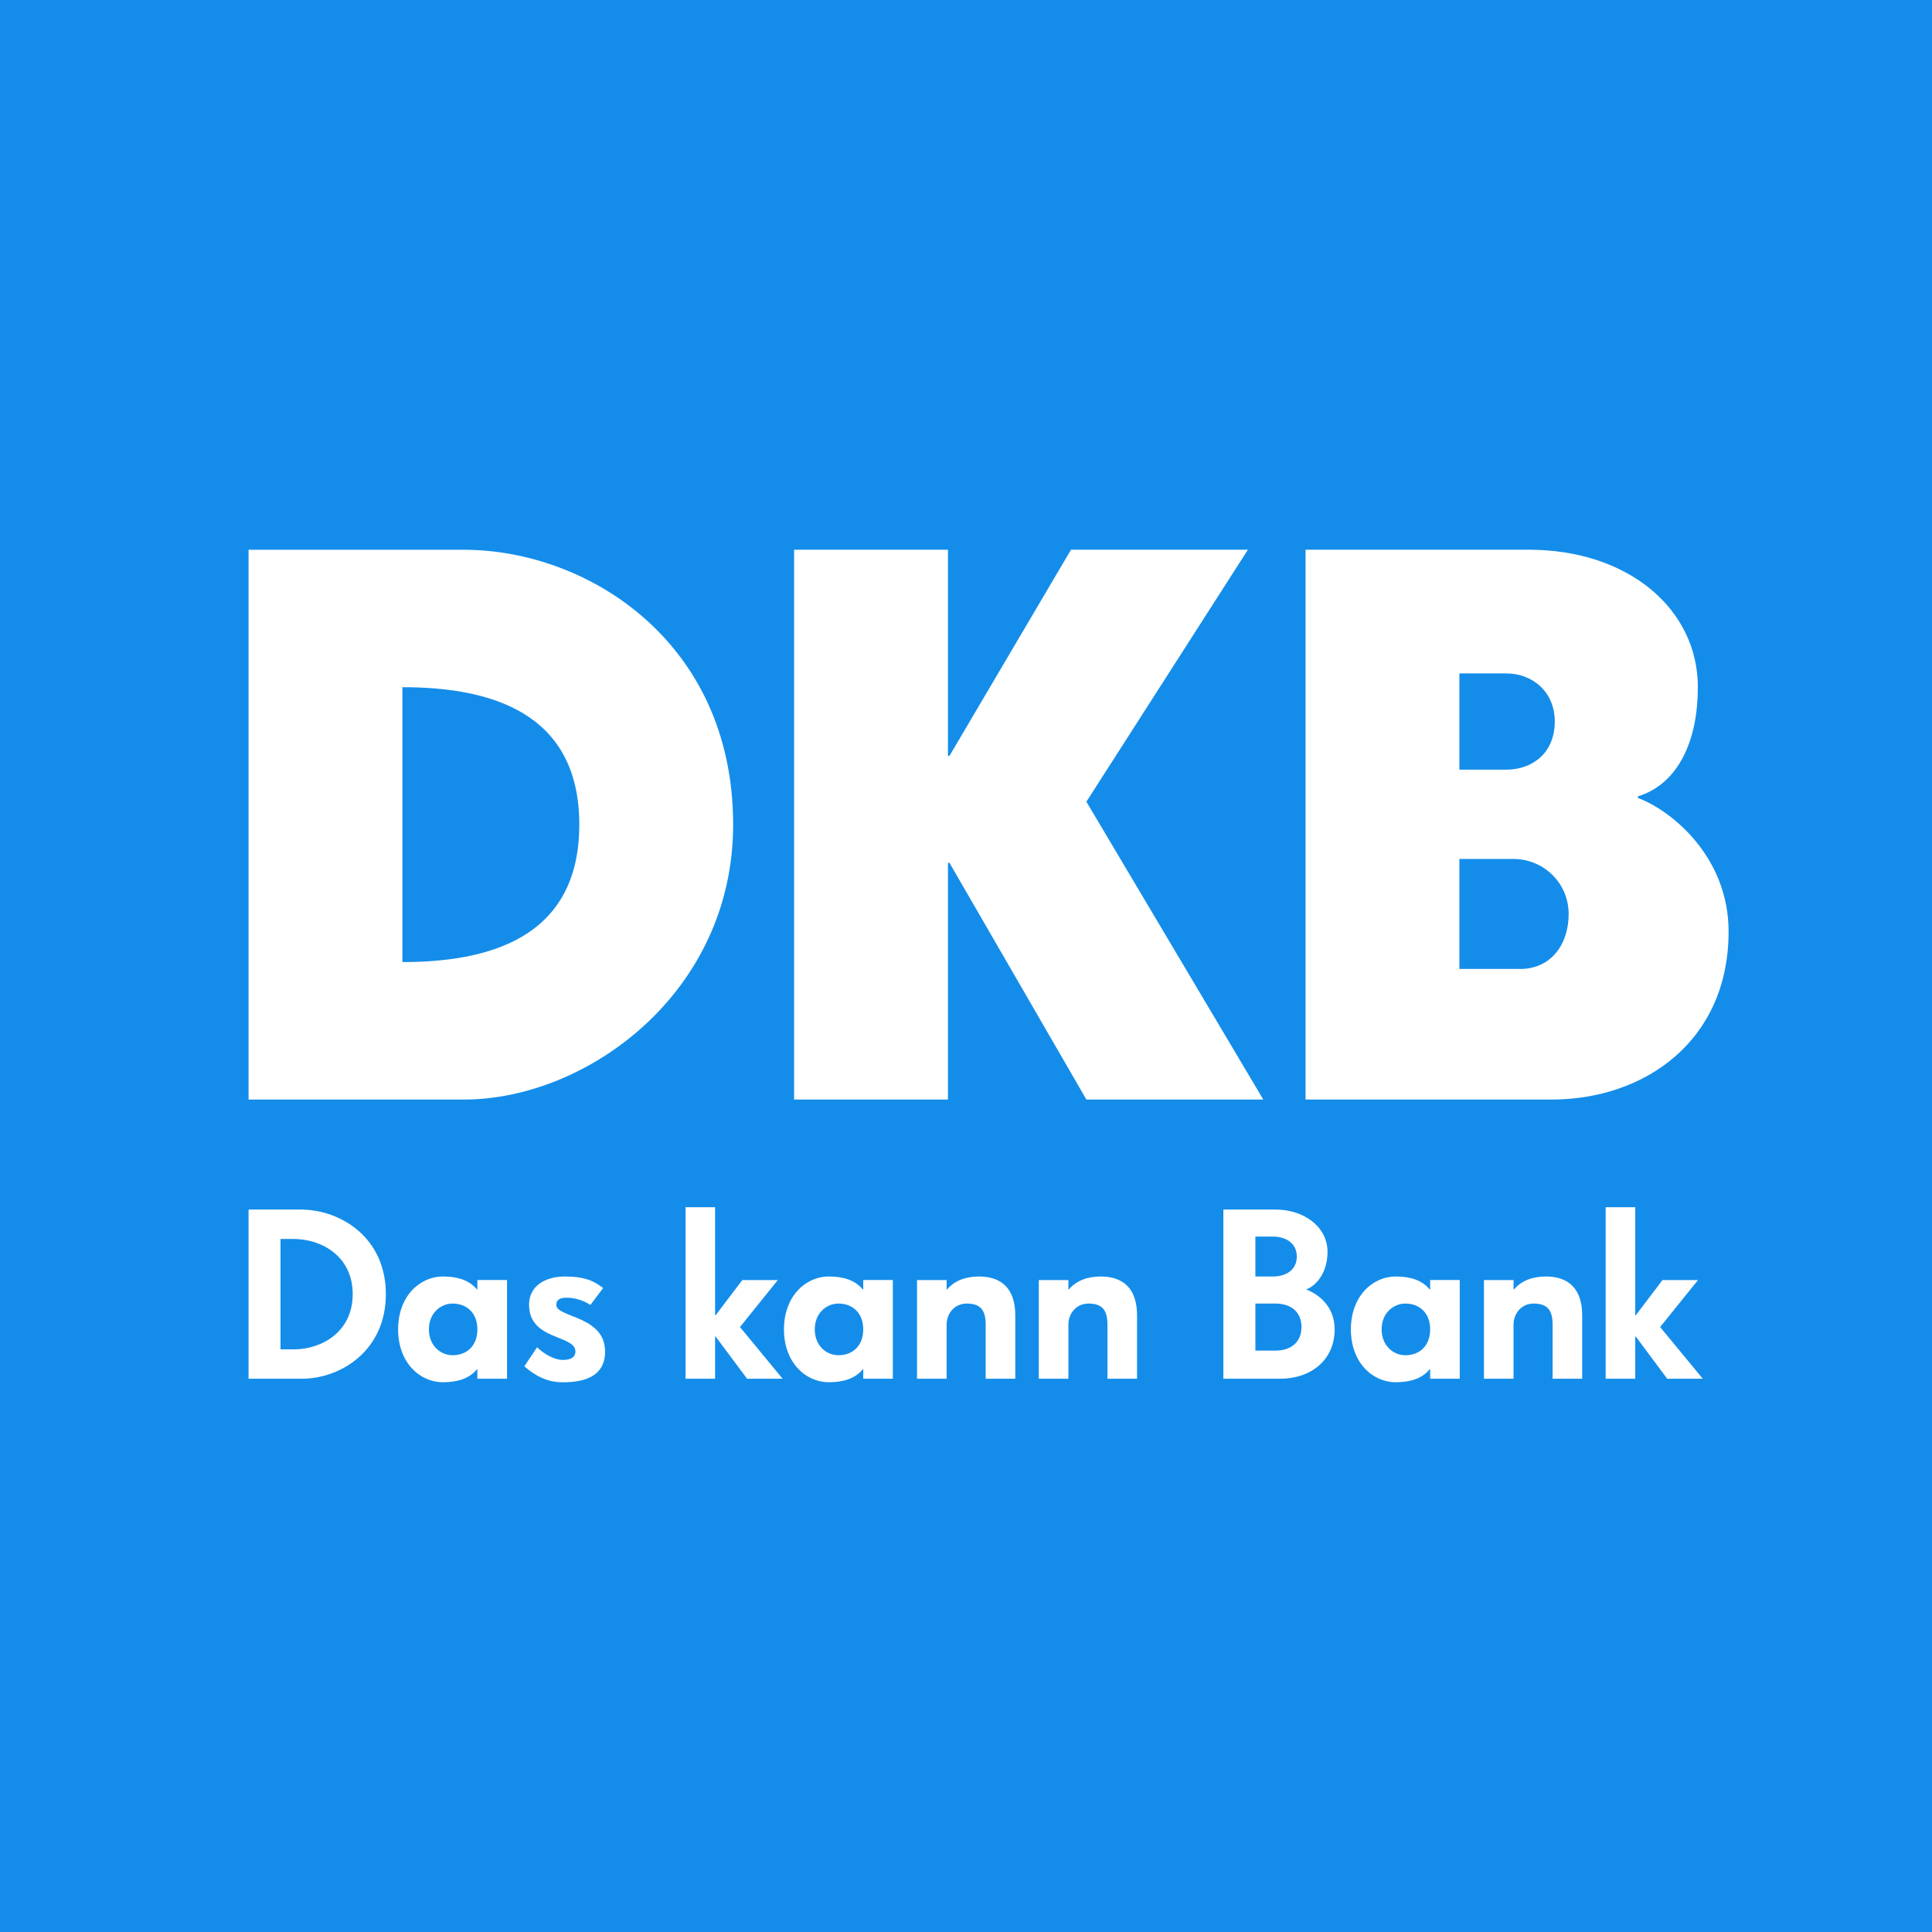 <svg width="32" height="32" viewBox="0 0 32 32" fill="none" xmlns="http://www.w3.org/2000/svg">
<rect width="32" height="32" fill="#148DEA"/>
<path d="M4.117 22.895H28.632V9.106H4.117V22.895ZM4.117 9.106H28.632V22.895H4.117V9.106Z" fill="white"/>
<path d="M4.117 9.106H7.684C9.722 9.106 12.143 10.623 12.143 13.659C12.143 16.441 9.722 18.212 7.684 18.212H4.117V9.106ZM9.595 13.659C9.595 11.762 8.066 11.382 6.665 11.382V15.935C8.066 15.935 9.595 15.556 9.595 13.659Z" fill="white"/>
<path d="M13.153 9.105H15.701V12.52H15.726L17.739 9.105H20.669L17.994 13.279L20.924 18.212H17.994L15.726 14.291H15.701V18.212H13.153V9.105Z" fill="white"/>
<path d="M21.624 9.105H25.319C26.975 9.105 28.122 10.092 28.122 11.382C28.122 12.242 27.816 12.976 27.128 13.191V13.216C27.701 13.431 28.631 14.202 28.631 15.429C28.631 17.25 27.23 18.212 25.701 18.212H21.624V9.105ZM24.949 12.748C25.383 12.748 25.752 12.47 25.752 11.951C25.752 11.458 25.383 11.154 24.949 11.154H24.172V12.748H24.949ZM25.179 16.049C25.688 16.049 25.982 15.644 25.982 15.138C25.982 14.632 25.574 14.227 25.064 14.227H24.172V16.049H25.179Z" fill="white"/>
<path d="M4.999 22.836H4.117V20.034H4.979C5.646 20.034 6.391 20.501 6.391 21.435C6.391 22.369 5.646 22.836 4.999 22.836ZM4.862 20.521H4.646V22.35H4.862C5.332 22.35 5.842 22.058 5.842 21.435C5.842 20.812 5.332 20.521 4.862 20.521Z" fill="white"/>
<path d="M7.907 22.836V22.68H7.9C7.77 22.836 7.574 22.894 7.339 22.894C6.947 22.894 6.594 22.564 6.594 22.019C6.594 21.474 6.947 21.143 7.339 21.143C7.574 21.143 7.77 21.201 7.9 21.357H7.907V21.201H8.398V22.836L7.907 22.836ZM7.496 21.591C7.3 21.591 7.104 21.747 7.104 22.019C7.104 22.291 7.3 22.447 7.496 22.447C7.731 22.447 7.907 22.291 7.907 22.019C7.907 21.747 7.731 21.591 7.496 21.591Z" fill="white"/>
<path d="M9.32 22.895C9.037 22.895 8.834 22.762 8.685 22.63L8.896 22.315C9.002 22.42 9.179 22.525 9.32 22.525C9.465 22.525 9.531 22.474 9.531 22.385C9.531 22.105 8.763 22.206 8.763 21.611C8.763 21.295 9.037 21.143 9.355 21.143C9.637 21.143 9.814 21.194 9.99 21.334L9.779 21.614C9.673 21.544 9.531 21.494 9.39 21.494C9.304 21.494 9.214 21.509 9.214 21.614C9.214 21.825 10.022 21.79 10.022 22.385C10.022 22.782 9.708 22.895 9.32 22.895Z" fill="white"/>
<path d="M12.374 22.836L11.852 22.136H11.844V22.836H11.355V19.995H11.844V21.786H11.852L12.295 21.202H12.883L12.256 21.98L12.962 22.836H12.374Z" fill="white"/>
<path d="M14.298 22.836V22.68H14.29C14.161 22.836 13.965 22.894 13.73 22.894C13.338 22.894 12.985 22.564 12.985 22.019C12.985 21.474 13.338 21.143 13.73 21.143C13.965 21.143 14.161 21.201 14.29 21.357H14.298V21.201H14.788V22.836L14.298 22.836ZM13.887 21.591C13.69 21.591 13.495 21.747 13.495 22.019C13.495 22.291 13.69 22.447 13.887 22.447C14.122 22.447 14.298 22.291 14.298 22.019C14.298 21.747 14.122 21.591 13.887 21.591Z" fill="white"/>
<path d="M16.326 22.836V21.941C16.326 21.708 16.248 21.591 16.013 21.591C15.816 21.591 15.679 21.747 15.679 21.941V22.836H15.189V21.202H15.679V21.357H15.687C15.816 21.202 16.013 21.143 16.216 21.143C16.601 21.143 16.816 21.357 16.816 21.786V22.836L16.326 22.836Z" fill="white"/>
<path d="M18.343 22.836V21.941C18.343 21.708 18.264 21.591 18.029 21.591C17.833 21.591 17.696 21.747 17.696 21.941V22.836H17.206V21.202H17.696V21.357H17.704C17.833 21.202 18.029 21.143 18.233 21.143C18.617 21.143 18.833 21.357 18.833 21.786V22.836L18.343 22.836Z" fill="white"/>
<path d="M21.204 22.836H20.263V20.034H21.126C21.596 20.034 21.988 20.318 21.988 20.735C21.988 21.046 21.832 21.28 21.635 21.357C21.832 21.435 22.106 21.63 22.106 22.019C22.106 22.525 21.714 22.836 21.204 22.836ZM21.087 20.482H20.793V21.143H21.087C21.283 21.143 21.479 21.046 21.479 20.813C21.479 20.579 21.282 20.482 21.087 20.482ZM21.126 21.591H20.793V22.37H21.126C21.4 22.37 21.557 22.214 21.557 21.98C21.557 21.746 21.4 21.591 21.126 21.591Z" fill="white"/>
<path d="M23.688 22.836V22.68H23.68C23.551 22.836 23.355 22.894 23.12 22.894C22.728 22.894 22.375 22.564 22.375 22.019C22.375 21.474 22.728 21.143 23.12 21.143C23.355 21.143 23.551 21.201 23.68 21.357H23.688V21.201H24.178V22.836L23.688 22.836ZM23.277 21.591C23.081 21.591 22.884 21.747 22.884 22.019C22.884 22.291 23.081 22.447 23.277 22.447C23.512 22.447 23.688 22.291 23.688 22.019C23.688 21.747 23.512 21.591 23.277 21.591Z" fill="white"/>
<path d="M25.716 22.836V21.941C25.716 21.708 25.637 21.591 25.402 21.591C25.206 21.591 25.069 21.747 25.069 21.941V22.836H24.579V21.202H25.069V21.357H25.077C25.206 21.202 25.402 21.143 25.606 21.143C25.99 21.143 26.206 21.357 26.206 21.786V22.836L25.716 22.836Z" fill="white"/>
<path d="M27.614 22.836L27.093 22.136H27.085V22.836H26.595V19.995H27.085V21.786H27.093L27.536 21.202H28.124L27.497 21.98L28.203 22.836H27.614Z" fill="white"/>
</svg>
